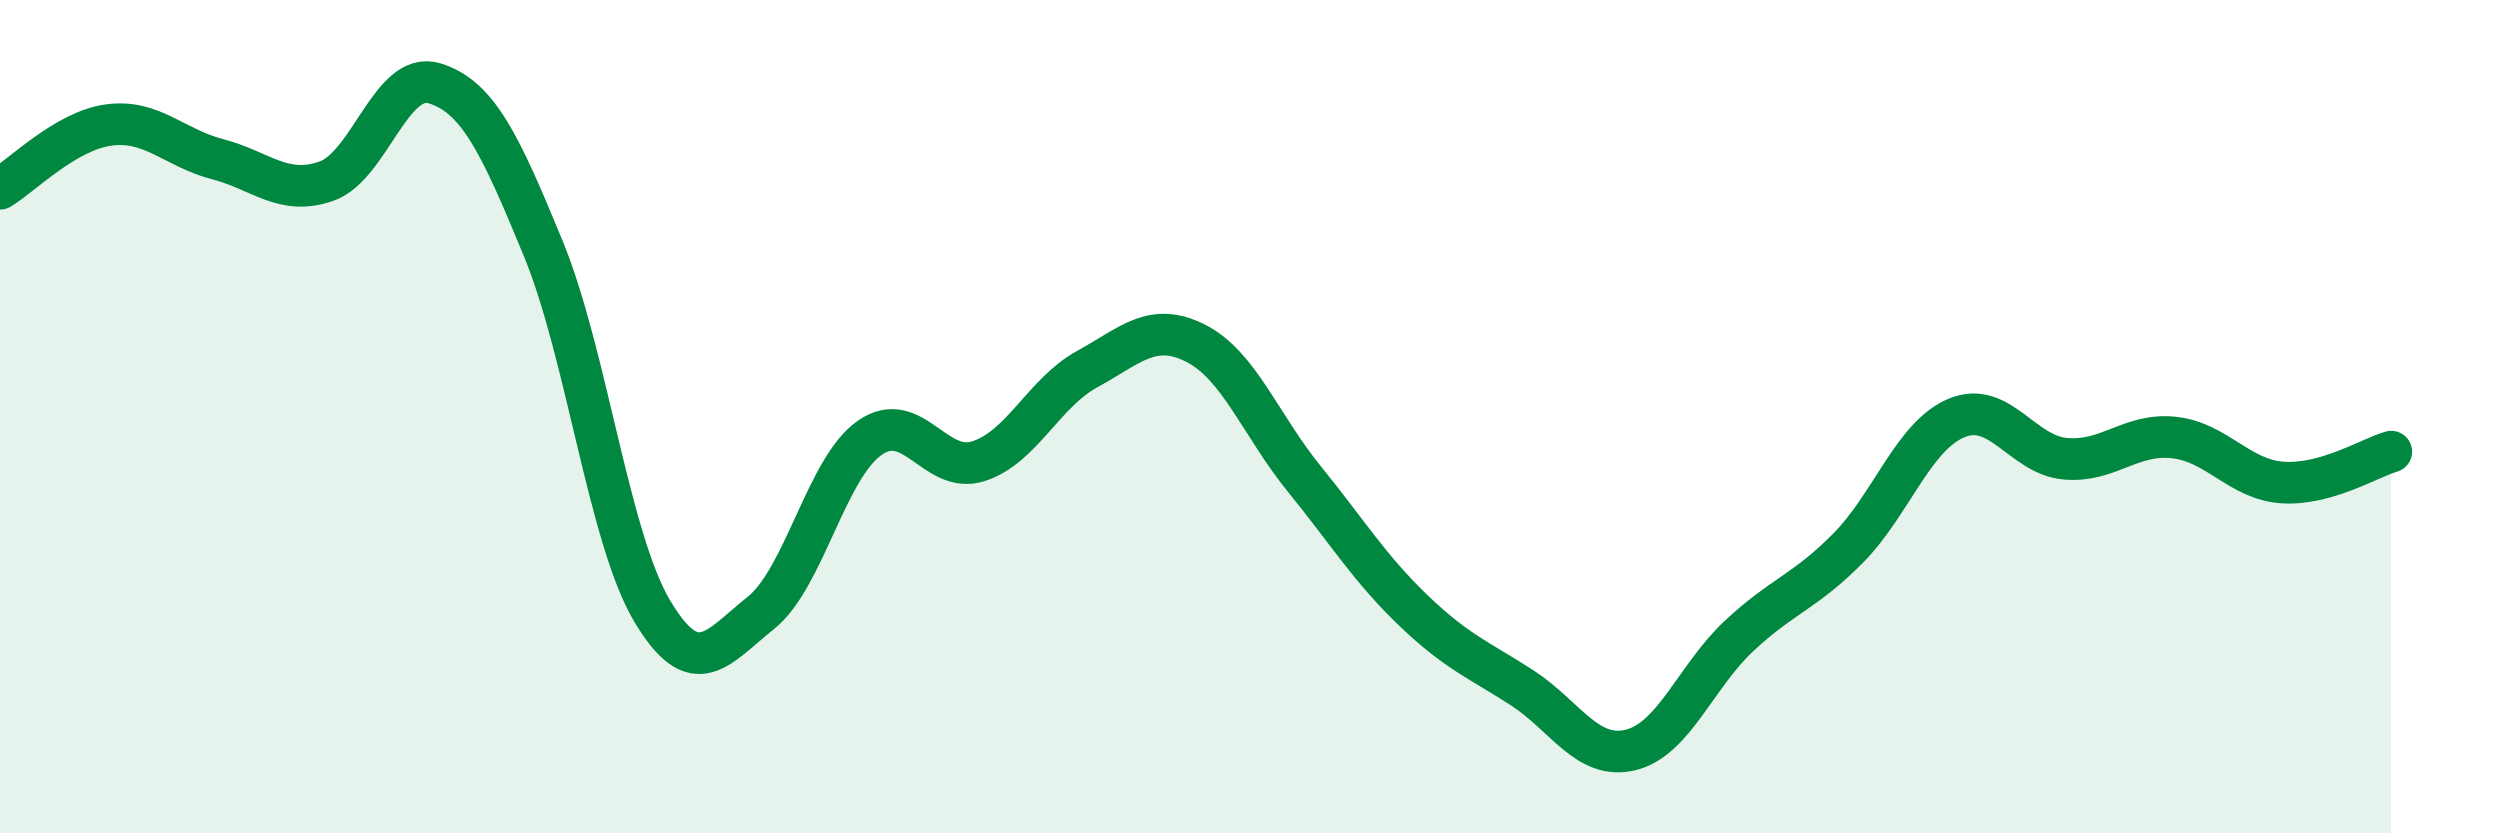 
    <svg width="60" height="20" viewBox="0 0 60 20" xmlns="http://www.w3.org/2000/svg">
      <path
        d="M 0,4.53 C 0.52,4.22 1.57,3.14 2.61,3 C 3.65,2.86 4.18,3.55 5.22,3.82 C 6.26,4.09 6.79,4.71 7.83,4.35 C 8.87,3.99 9.39,1.68 10.43,2 C 11.47,2.32 12,3.44 13.04,5.97 C 14.08,8.5 14.61,12.91 15.65,14.66 C 16.69,16.41 17.22,15.54 18.26,14.71 C 19.3,13.88 19.83,11.24 20.87,10.51 C 21.91,9.78 22.44,11.4 23.48,11.07 C 24.52,10.74 25.05,9.43 26.09,8.86 C 27.13,8.29 27.66,7.71 28.7,8.24 C 29.74,8.77 30.26,10.21 31.3,11.49 C 32.34,12.77 32.87,13.64 33.91,14.64 C 34.95,15.64 35.48,15.83 36.52,16.5 C 37.56,17.17 38.09,18.25 39.13,18 C 40.17,17.75 40.7,16.23 41.74,15.26 C 42.78,14.29 43.31,14.21 44.35,13.16 C 45.39,12.11 45.92,10.46 46.96,10.03 C 48,9.6 48.53,10.92 49.57,11.01 C 50.61,11.1 51.13,10.39 52.17,10.5 C 53.21,10.61 53.74,11.51 54.78,11.58 C 55.82,11.65 56.87,10.99 57.39,10.84L57.39 20L0 20Z"
        fill="#008740"
        opacity="0.1"
        stroke-linecap="round"
        stroke-linejoin="round"
      />
      <path
        d="M 0,4.53 C 0.52,4.22 1.57,3.14 2.61,3 C 3.65,2.86 4.18,3.55 5.22,3.82 C 6.26,4.09 6.79,4.71 7.83,4.35 C 8.87,3.99 9.39,1.68 10.43,2 C 11.47,2.32 12,3.44 13.04,5.97 C 14.08,8.5 14.61,12.91 15.65,14.66 C 16.69,16.41 17.22,15.54 18.26,14.71 C 19.3,13.88 19.83,11.24 20.87,10.51 C 21.91,9.78 22.44,11.4 23.48,11.07 C 24.52,10.74 25.05,9.43 26.09,8.86 C 27.13,8.29 27.66,7.71 28.7,8.24 C 29.74,8.77 30.26,10.21 31.3,11.49 C 32.34,12.77 32.87,13.64 33.91,14.64 C 34.95,15.64 35.48,15.83 36.52,16.5 C 37.56,17.17 38.09,18.25 39.13,18 C 40.17,17.75 40.7,16.23 41.74,15.26 C 42.78,14.29 43.31,14.21 44.35,13.16 C 45.39,12.11 45.92,10.46 46.96,10.03 C 48,9.6 48.53,10.92 49.57,11.01 C 50.61,11.1 51.13,10.39 52.17,10.5 C 53.21,10.61 53.74,11.51 54.78,11.58 C 55.82,11.65 56.87,10.99 57.39,10.84"
        stroke="#008740"
        stroke-width="1"
        fill="none"
        stroke-linecap="round"
        stroke-linejoin="round"
      />
    </svg>
  